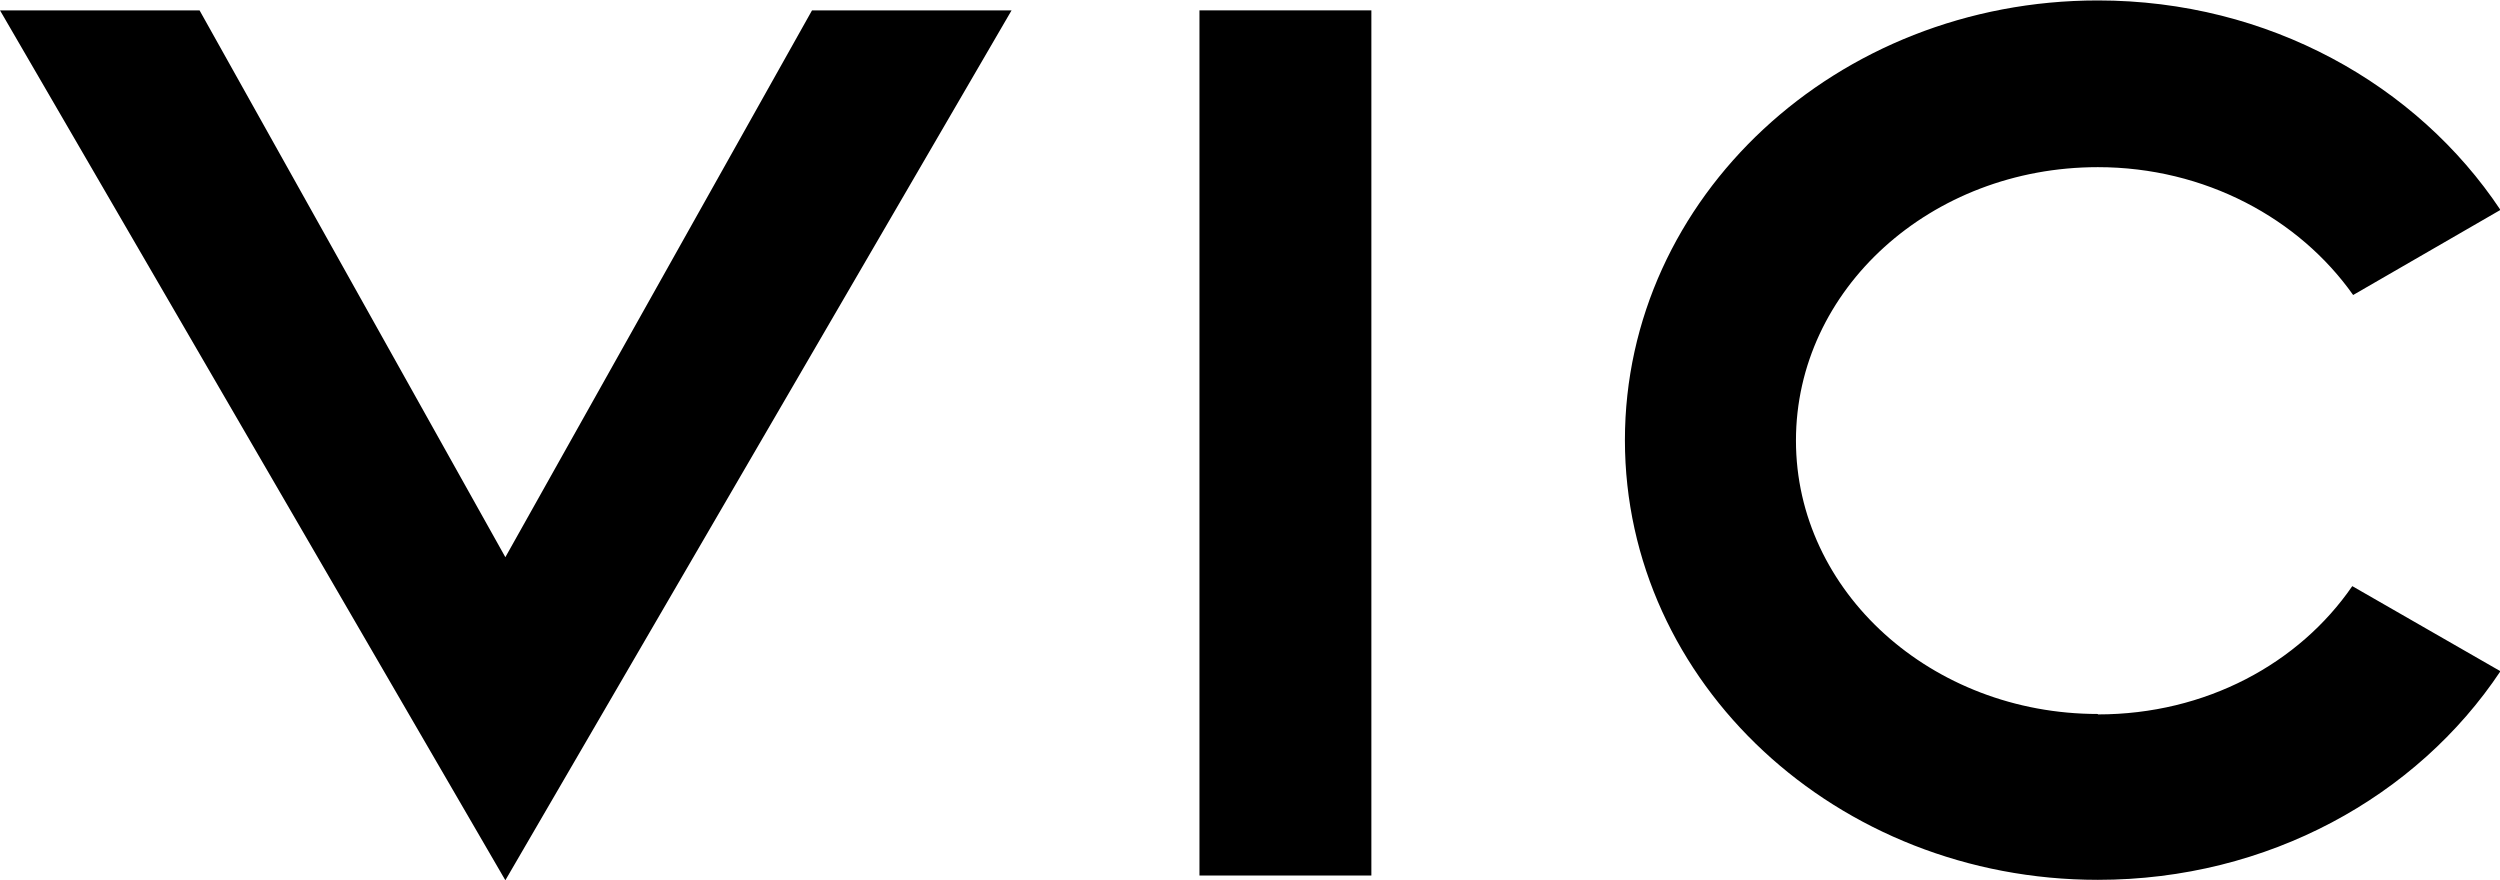 <svg viewBox="0 0 57.88 20.38" height="20.38" width="57.88" xmlns="http://www.w3.org/2000/svg" id="Layer_2">
  <g id="Layer_1-2">
    <g>
      <polygon points="23.42 .24 18.8 .24 11.7 12.9 4.62 .24 0 .24 11.7 20.38 23.42 .24"></polygon>
      <rect height="20.03" width="3.98" y=".24" x="27.77"></rect>
      <path d="M48.57,16.53c-3.85,0-6.99-2.83-6.99-6.33s3.12-6.33,6.99-6.33c2.48,0,4.66,1.19,5.91,2.96l3.41-1.97c-1.93-2.9-5.37-4.85-9.32-4.85-6.05,0-10.95,4.56-10.95,10.18s4.9,10.18,10.95,10.18c3.94,0,7.39-1.93,9.32-4.83l-3.43-1.97c-1.23,1.79-3.39,2.97-5.89,2.97Z"></path>
    </g>
  </g>
</svg>